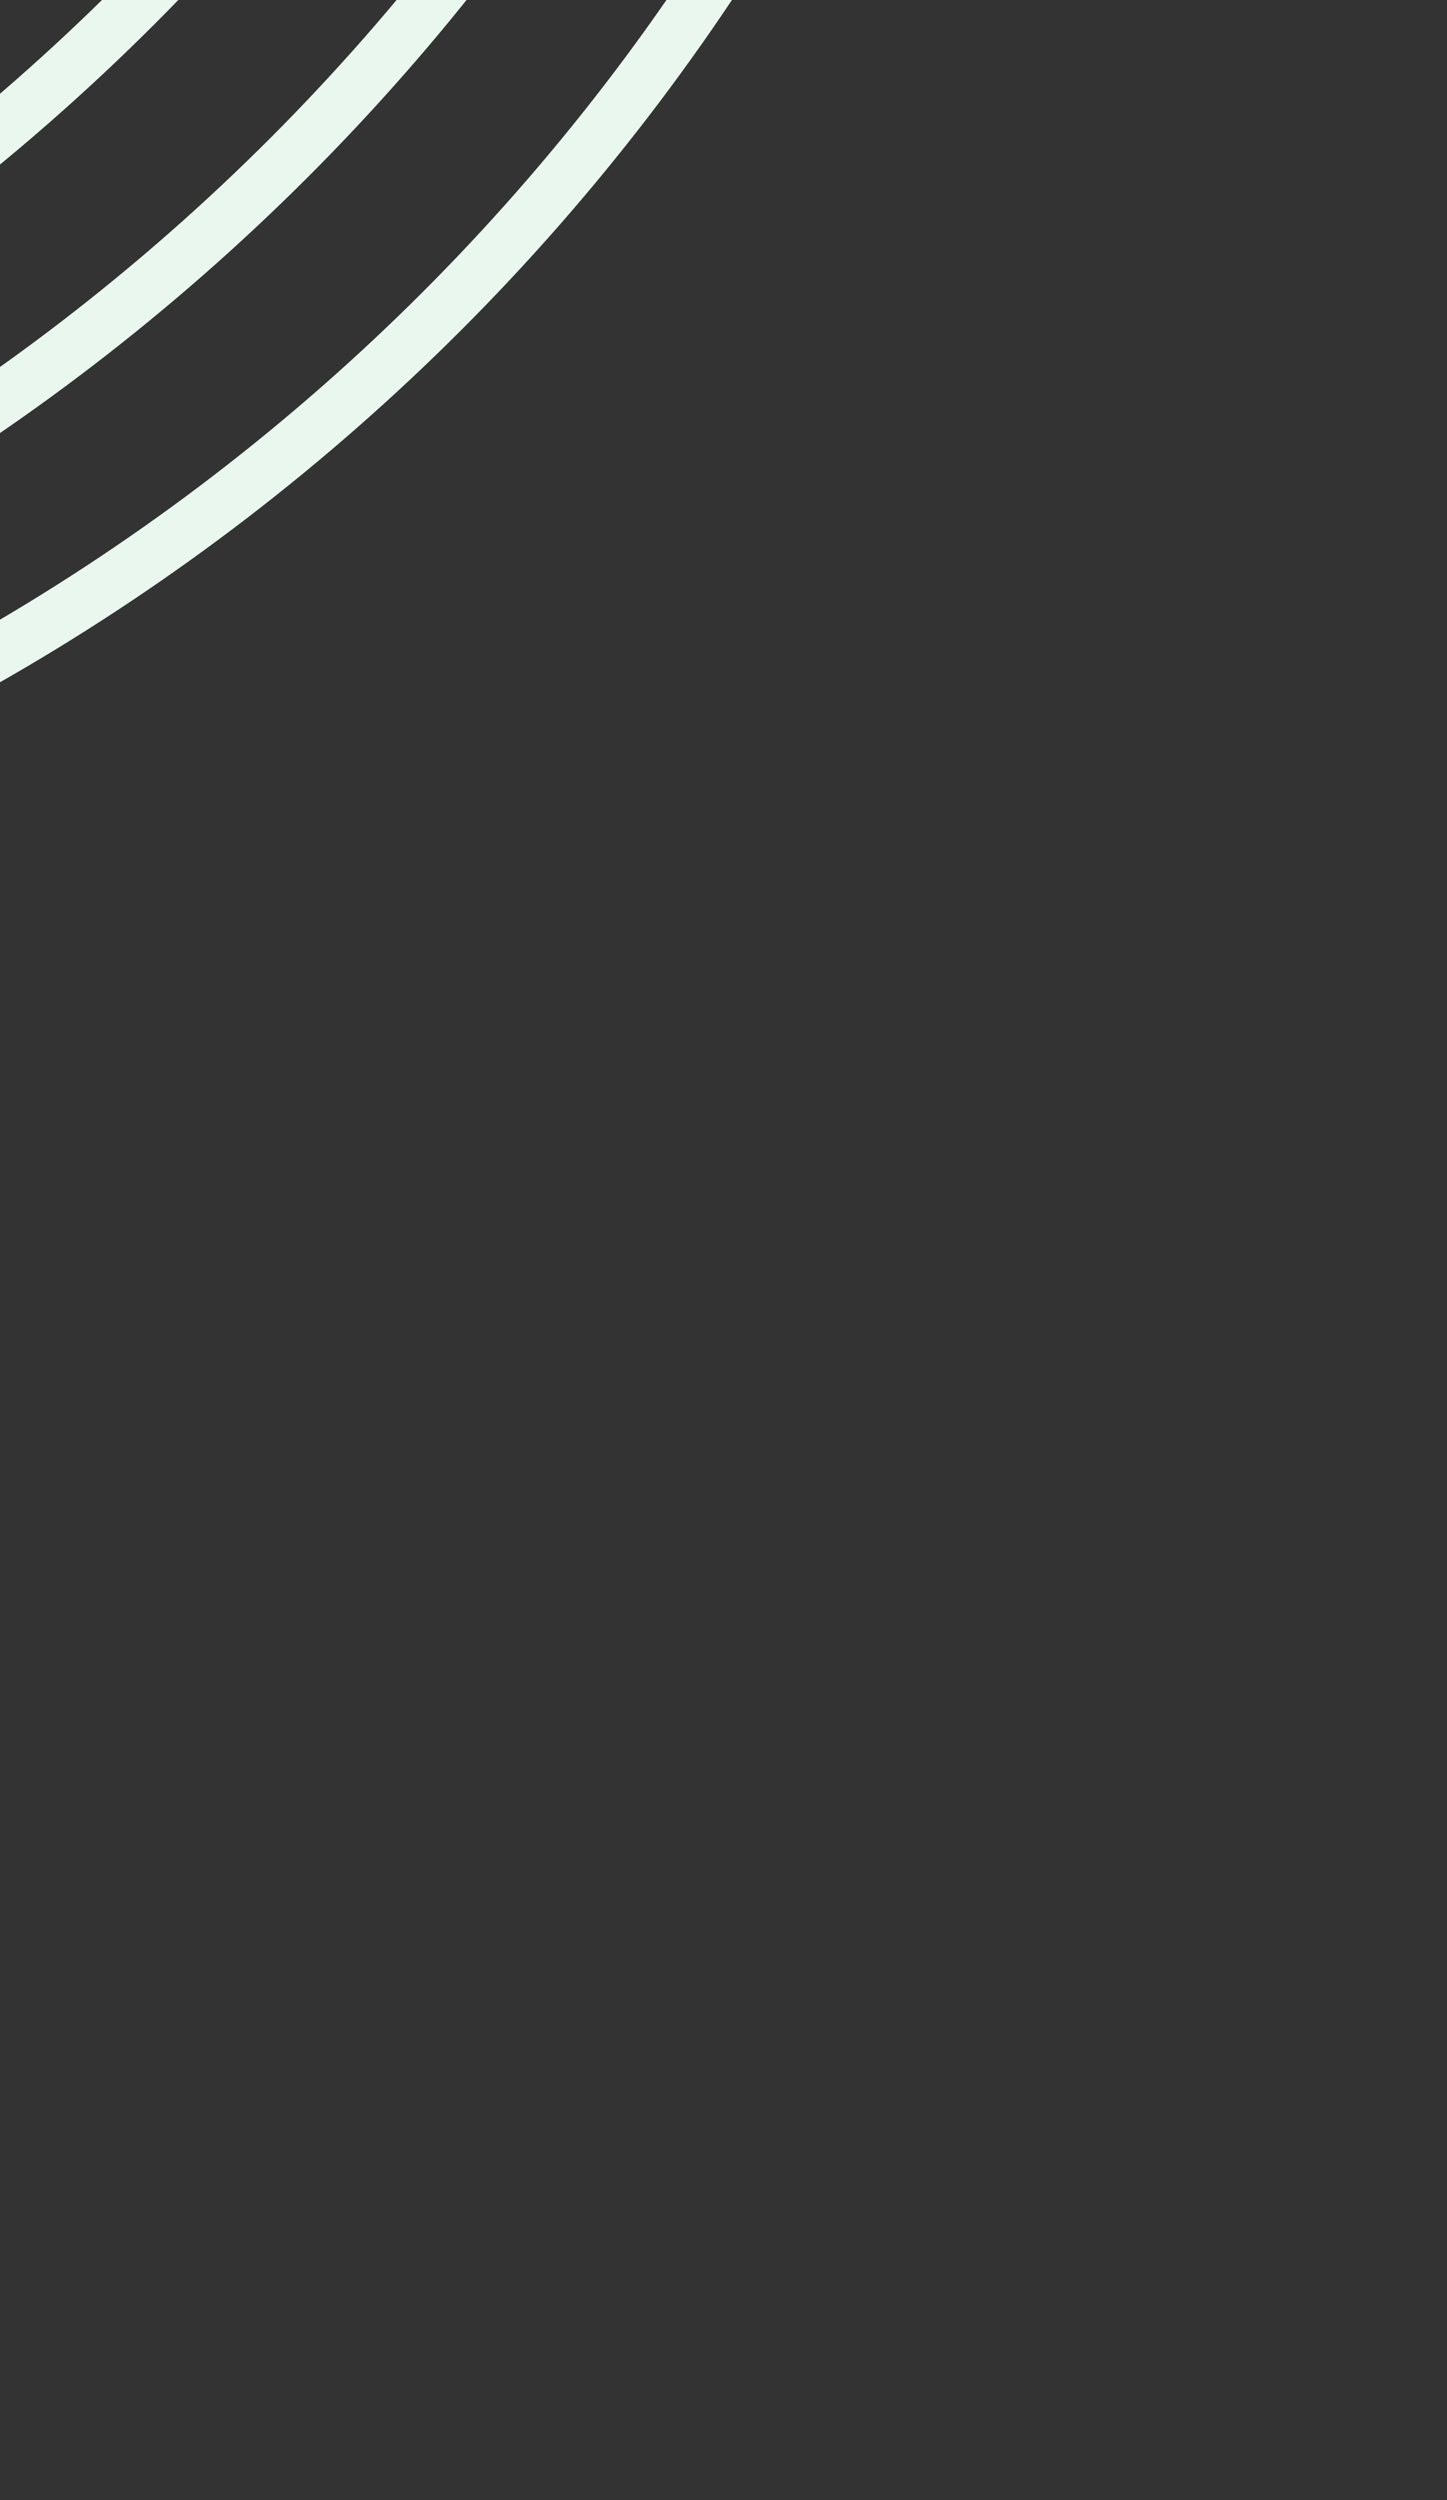 <svg width="66" height="114" viewBox="0 0 66 114" fill="none" xmlns="http://www.w3.org/2000/svg">
<rect x="0" y="0" width="66" height="114" fill="#333333" stroke="none"/>
<path d="M31.661 -44.139V-44.139C22.67 -9.973 -4.013 16.711 -38.179 25.702V25.702V25.702C-72.345 34.693 -99.029 61.376 -108.02 95.542V95.542" stroke="#E9F7EF" stroke-width="2.469" stroke-linecap="round" stroke-linejoin="round"/>
<path d="M38.645 -37.154V-37.154C29.654 -2.988 2.971 23.695 -31.195 32.686V32.686V32.686C-65.361 41.677 -92.044 68.36 -101.035 102.527V102.527" stroke="#E9F7EF" stroke-width="2.469" stroke-linecap="round" stroke-linejoin="round"/>
<path d="M45.628 -30.166V-30.166C36.637 4 9.954 30.683 -24.212 39.674V39.674V39.674C-58.379 48.666 -85.062 75.349 -94.053 109.515V109.515" stroke="#E9F7EF" stroke-width="2.469" stroke-linecap="round" stroke-linejoin="round"/>
<path d="M24.677 -51.123V-51.123C15.686 -16.957 -10.998 9.726 -45.164 18.717V18.717V18.717C-79.33 27.708 -106.013 54.392 -115.004 88.558V88.558" stroke="#E9F7EF" stroke-width="2.469" stroke-linecap="round" stroke-linejoin="round"/>
<path d="M17.692 -58.107V-58.107C8.701 -23.941 -17.982 2.742 -52.148 11.733V11.733V11.733C-86.314 20.724 -112.997 47.407 -121.988 81.573V81.573" stroke="#E9F7EF" stroke-width="2.469" stroke-linecap="round" stroke-linejoin="round"/>
<path d="M10.71 -65.088V-65.088C1.719 -30.922 -24.964 -4.239 -59.13 4.753V4.753V4.753C-93.297 13.744 -119.98 40.427 -128.971 74.593V74.593" stroke="#E9F7EF" stroke-width="2.469" stroke-linecap="round" stroke-linejoin="round"/>
</svg>
